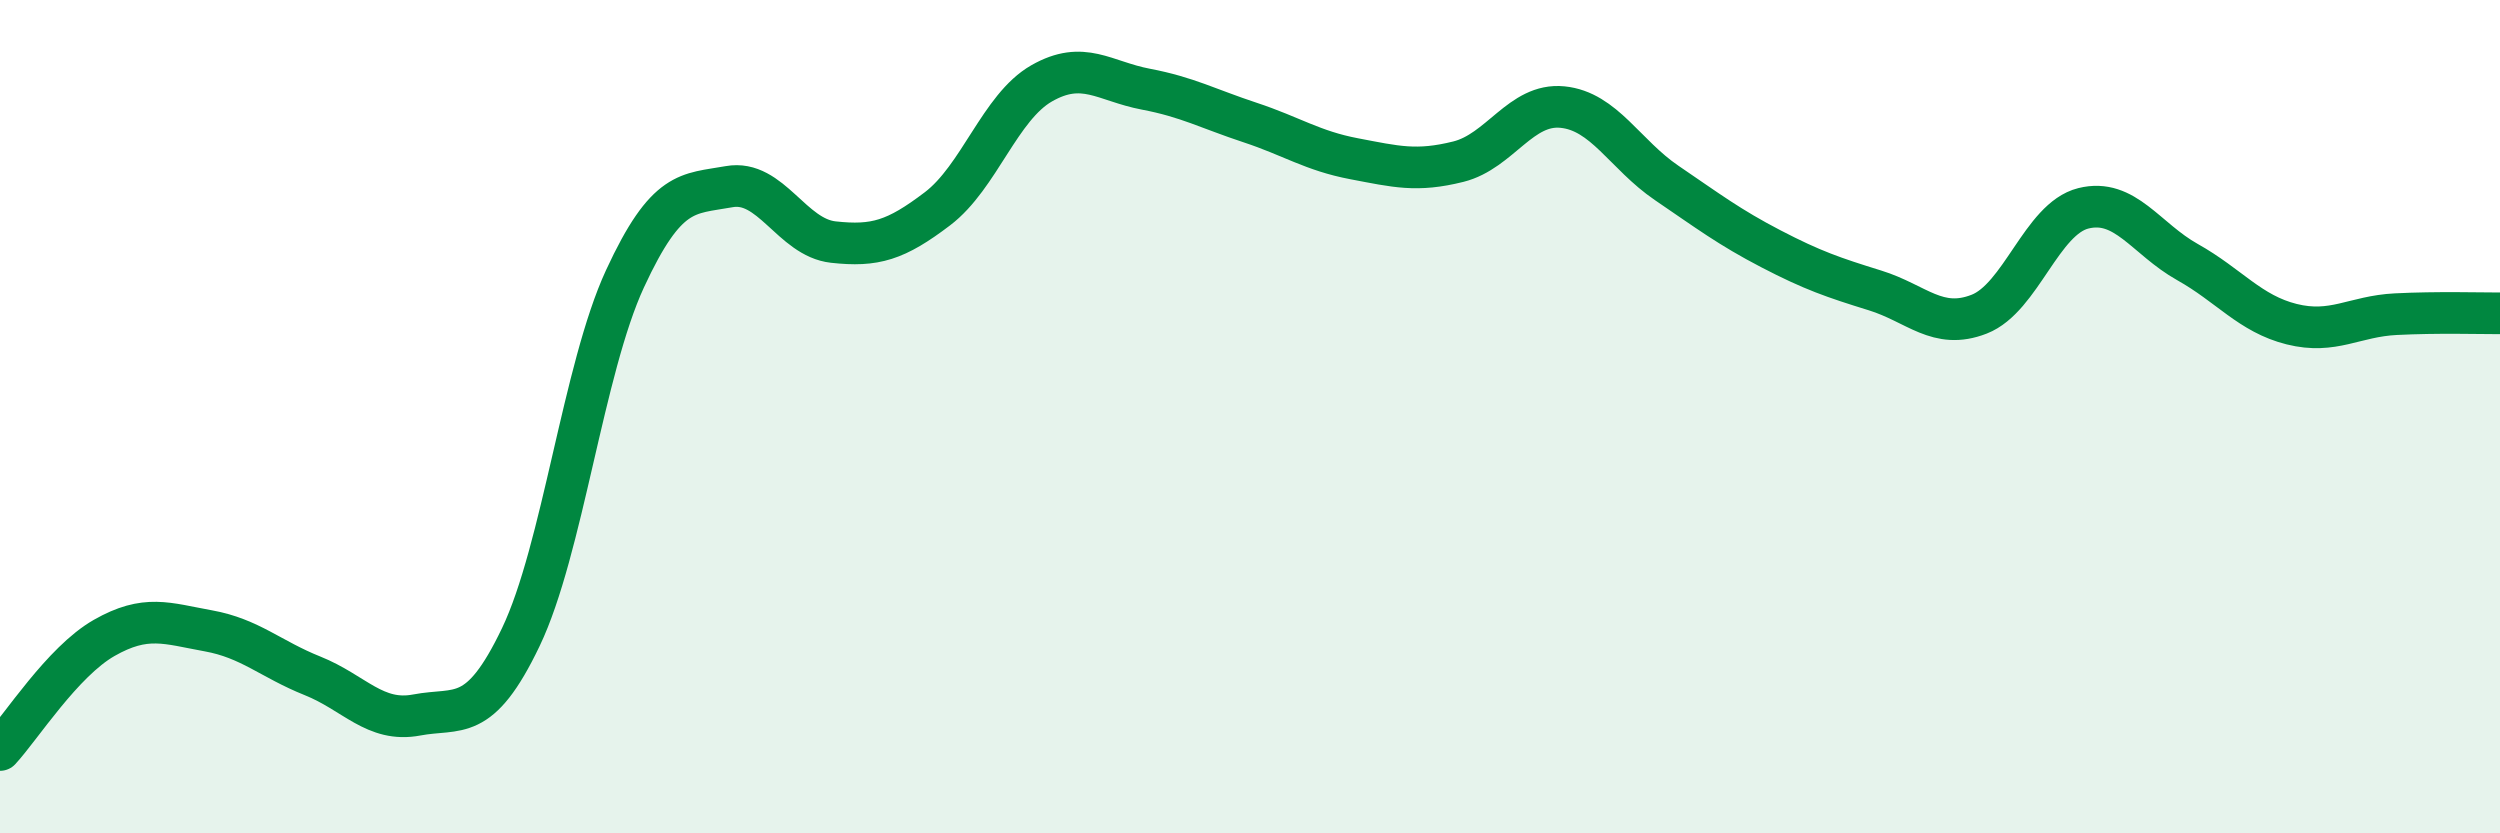 
    <svg width="60" height="20" viewBox="0 0 60 20" xmlns="http://www.w3.org/2000/svg">
      <path
        d="M 0,18 C 0.5,17.46 1.5,15.88 2.5,15.31 C 3.5,14.74 4,14.96 5,15.14 C 6,15.32 6.5,15.82 7.5,16.22 C 8.5,16.62 9,17.35 10,17.16 C 11,16.97 11.5,17.38 12.5,15.29 C 13.5,13.2 14,8.85 15,6.69 C 16,4.53 16.5,4.66 17.5,4.48 C 18.5,4.3 19,5.7 20,5.81 C 21,5.92 21.5,5.77 22.5,5.01 C 23.5,4.25 24,2.57 25,2 C 26,1.43 26.5,1.95 27.5,2.14 C 28.5,2.33 29,2.61 30,2.94 C 31,3.27 31.5,3.62 32.5,3.81 C 33.5,4 34,4.13 35,3.88 C 36,3.63 36.5,2.47 37.5,2.57 C 38.5,2.67 39,3.71 40,4.39 C 41,5.07 41.5,5.45 42.5,5.97 C 43.5,6.49 44,6.66 45,6.97 C 46,7.28 46.5,7.93 47.5,7.54 C 48.5,7.15 49,5.25 50,5 C 51,4.75 51.5,5.73 52.5,6.29 C 53.5,6.85 54,7.53 55,7.78 C 56,8.03 56.5,7.59 57.5,7.54 C 58.5,7.49 59.5,7.52 60,7.52L60 20L0 20Z"
        fill="#008740"
        opacity="0.1"
        stroke-linecap="round"
        stroke-linejoin="round"
      />
      <path
        d="M 0,18 C 0.5,17.46 1.5,15.88 2.5,15.31 C 3.5,14.74 4,14.96 5,15.14 C 6,15.32 6.5,15.82 7.5,16.22 C 8.5,16.62 9,17.35 10,17.16 C 11,16.97 11.5,17.38 12.5,15.29 C 13.5,13.2 14,8.85 15,6.69 C 16,4.53 16.5,4.66 17.5,4.48 C 18.5,4.3 19,5.7 20,5.81 C 21,5.92 21.5,5.77 22.5,5.01 C 23.5,4.25 24,2.57 25,2 C 26,1.43 26.5,1.95 27.5,2.14 C 28.5,2.33 29,2.61 30,2.94 C 31,3.27 31.5,3.62 32.5,3.81 C 33.5,4 34,4.13 35,3.88 C 36,3.63 36.5,2.47 37.5,2.57 C 38.5,2.67 39,3.71 40,4.39 C 41,5.07 41.5,5.45 42.5,5.97 C 43.5,6.49 44,6.66 45,6.97 C 46,7.28 46.5,7.93 47.5,7.54 C 48.5,7.15 49,5.25 50,5 C 51,4.75 51.5,5.73 52.5,6.29 C 53.5,6.85 54,7.53 55,7.78 C 56,8.03 56.5,7.59 57.5,7.54 C 58.5,7.49 59.5,7.52 60,7.52"
        stroke="#008740"
        stroke-width="1"
        fill="none"
        stroke-linecap="round"
        stroke-linejoin="round"
      />
    </svg>
  